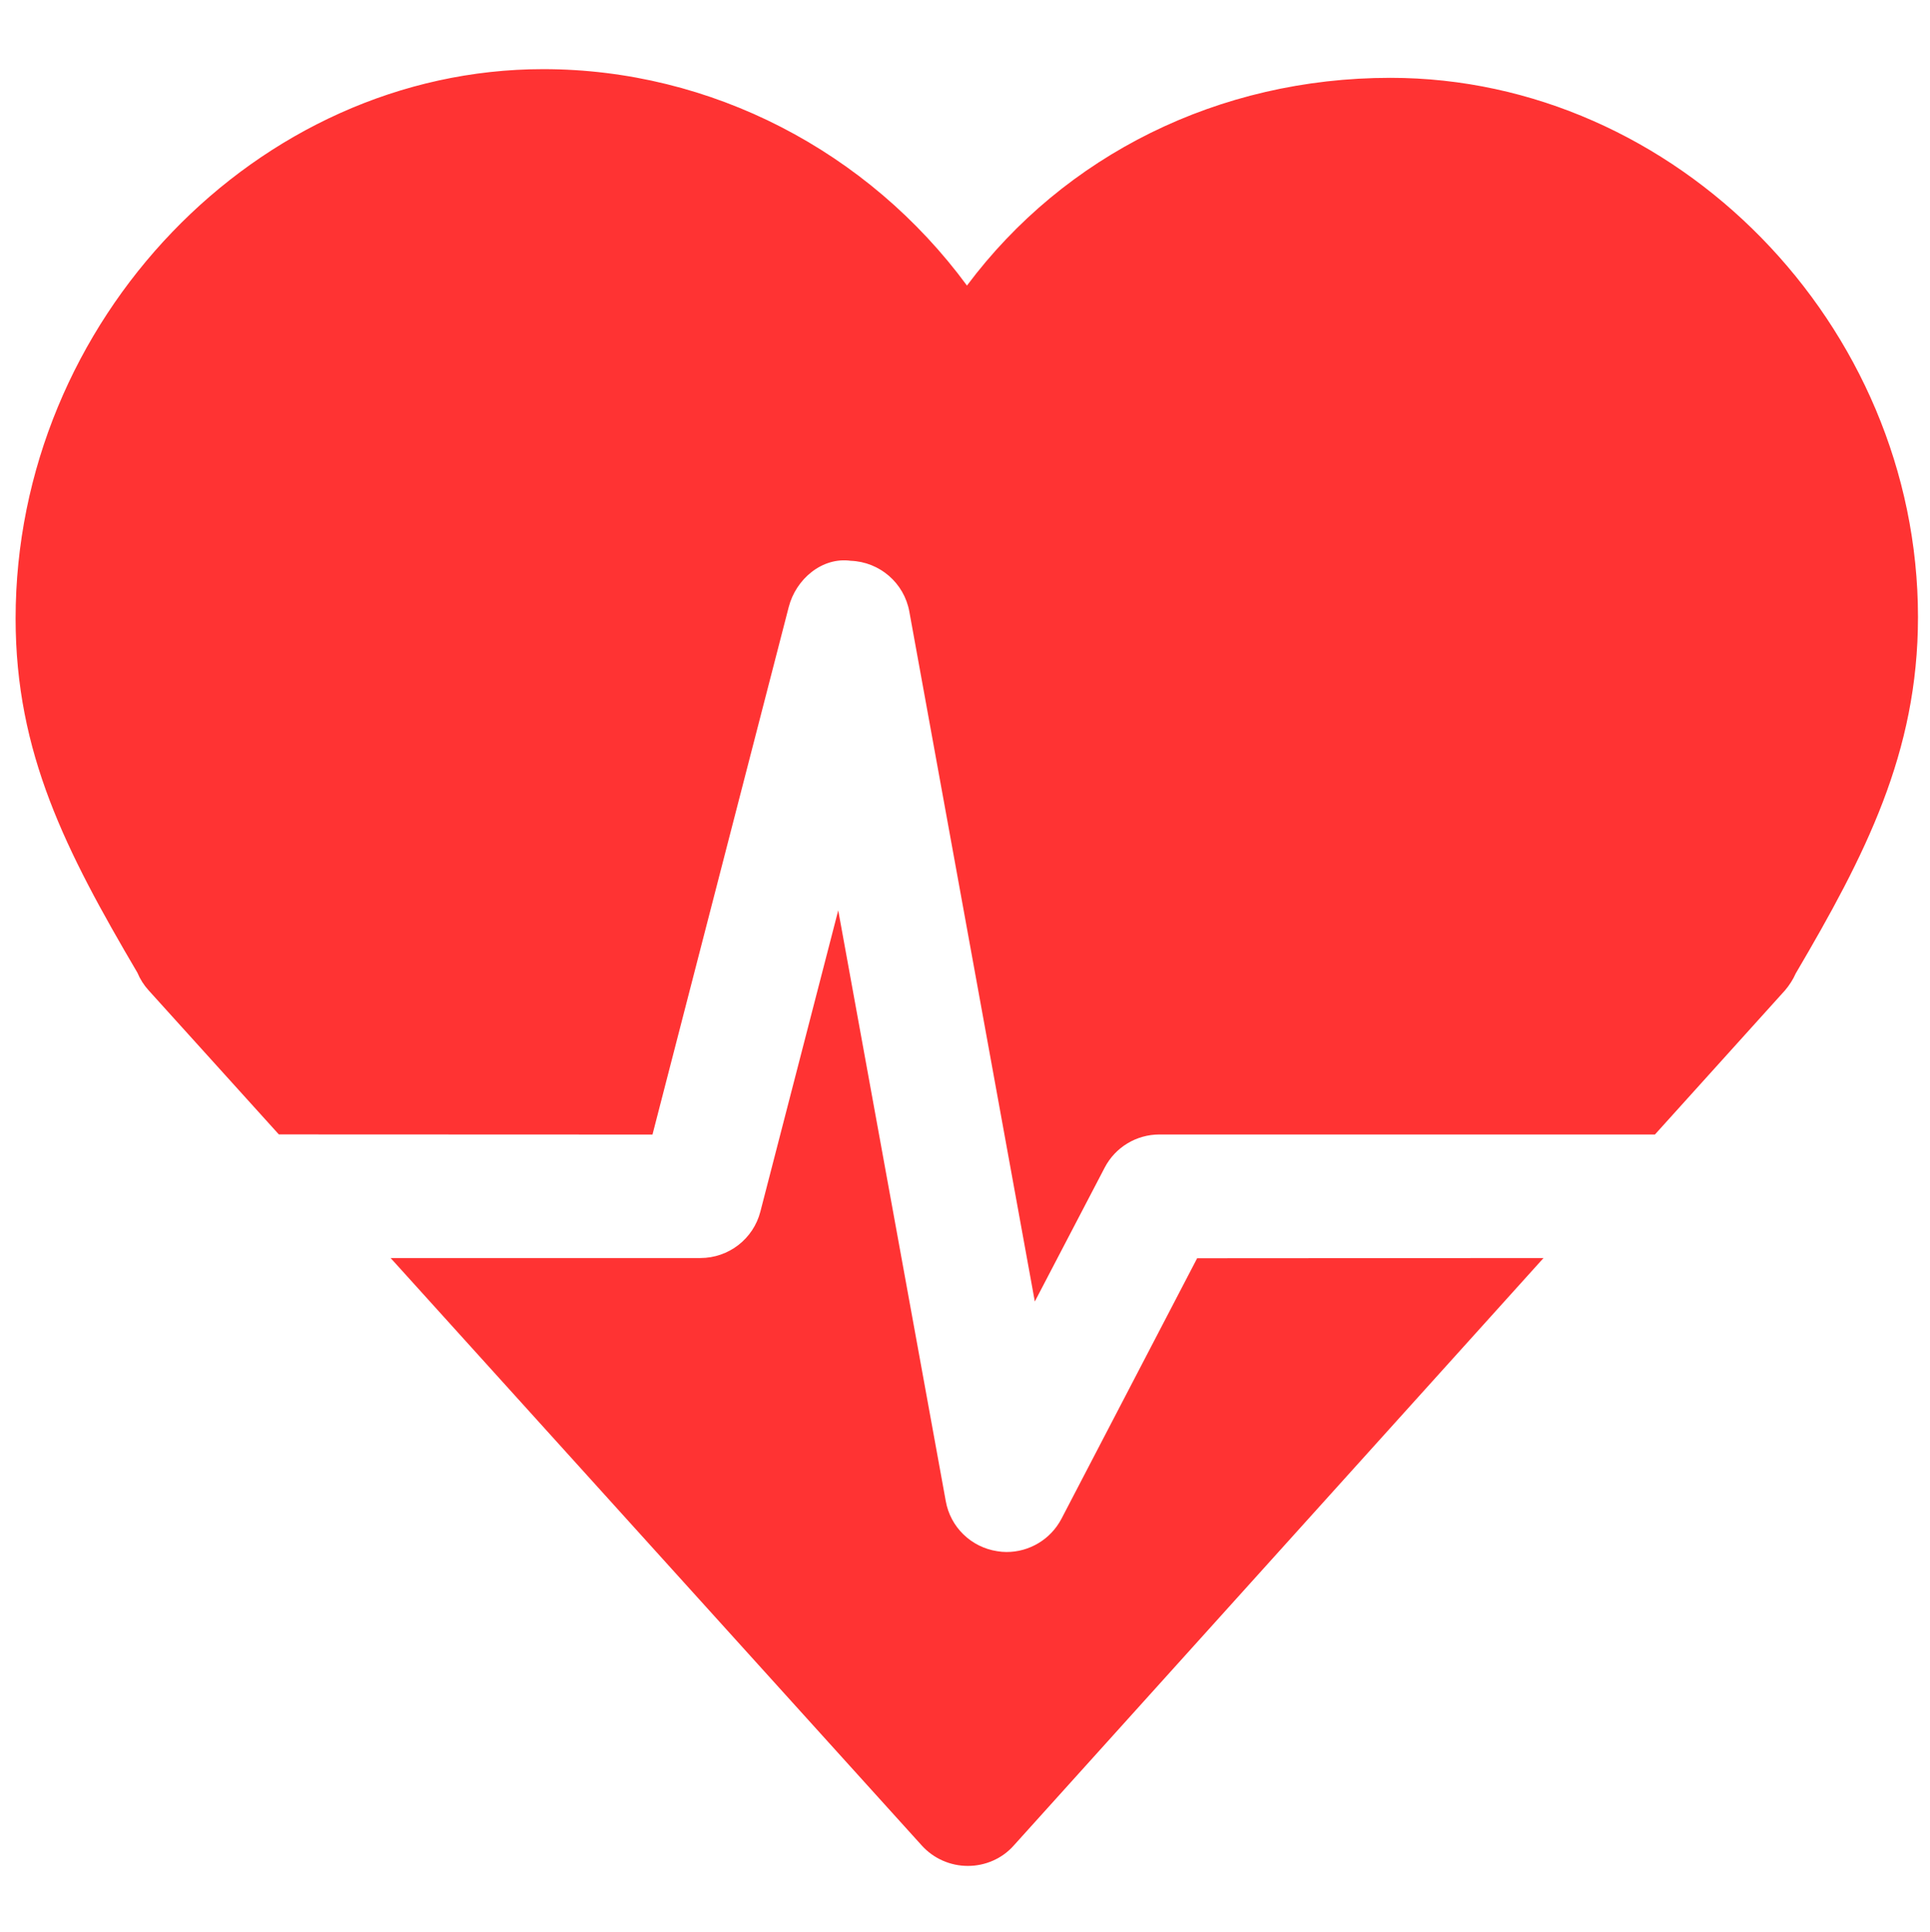 <?xml version="1.0" encoding="UTF-8"?>
<svg xmlns="http://www.w3.org/2000/svg" xmlns:xlink="http://www.w3.org/1999/xlink" width="104.88pt" height="105pt" viewBox="0 0 104.88 105" version="1.2">
<defs>
<clipPath id="clip1">
  <path d="M 0.84 3 L 104.223 3 L 104.223 71 L 0.84 71 Z M 0.84 3 "/>
</clipPath>
</defs>
<g id="surface1">
<g clip-path="url(#clip1)" clip-rule="nonzero">
<path style=" stroke:none;fill-rule:nonzero;fill:rgb(100%,20%,20%);fill-opacity:1;" d="M 35.457 61.664 L 42.859 33 C 43.25 31.473 44.672 30.266 46.23 30.48 C 47.809 30.539 49.133 31.688 49.414 33.238 L 56.234 70.738 L 60.027 63.469 C 60.605 62.352 61.754 61.66 63.012 61.66 L 89.934 61.66 L 97 53.828 C 97.238 53.547 97.438 53.238 97.582 52.91 C 101.359 46.48 104.227 40.91 104.227 33.539 C 104.227 17.652 91.094 4.23 75.555 4.23 C 66.215 4.23 57.836 8.441 52.547 15.52 C 47.188 8.234 38.66 3.758 29.52 3.758 C 13.98 3.758 0.848 17.426 0.848 33.617 C 0.848 40.926 3.578 46.254 7.469 52.871 C 7.613 53.219 7.816 53.539 8.078 53.828 L 15.152 61.656 Z M 35.457 61.664 "/>
</g>
<path style=" stroke:none;fill-rule:nonzero;fill:rgb(100%,20%,20%);fill-opacity:1;" d="M 65.055 68.387 L 57.684 82.543 C 57.094 83.668 55.938 84.352 54.699 84.352 C 54.527 84.352 54.355 84.336 54.195 84.309 C 52.773 84.094 51.645 83 51.395 81.586 L 45.551 49.48 L 41.32 65.852 C 40.938 67.336 39.598 68.375 38.062 68.375 L 21.227 68.375 L 50.098 100.312 C 50.738 101.016 51.645 101.414 52.594 101.414 L 52.598 101.414 C 53.547 101.414 54.461 101.016 55.09 100.305 L 83.879 68.375 Z M 65.055 68.387 "/>
</g>
</svg>
